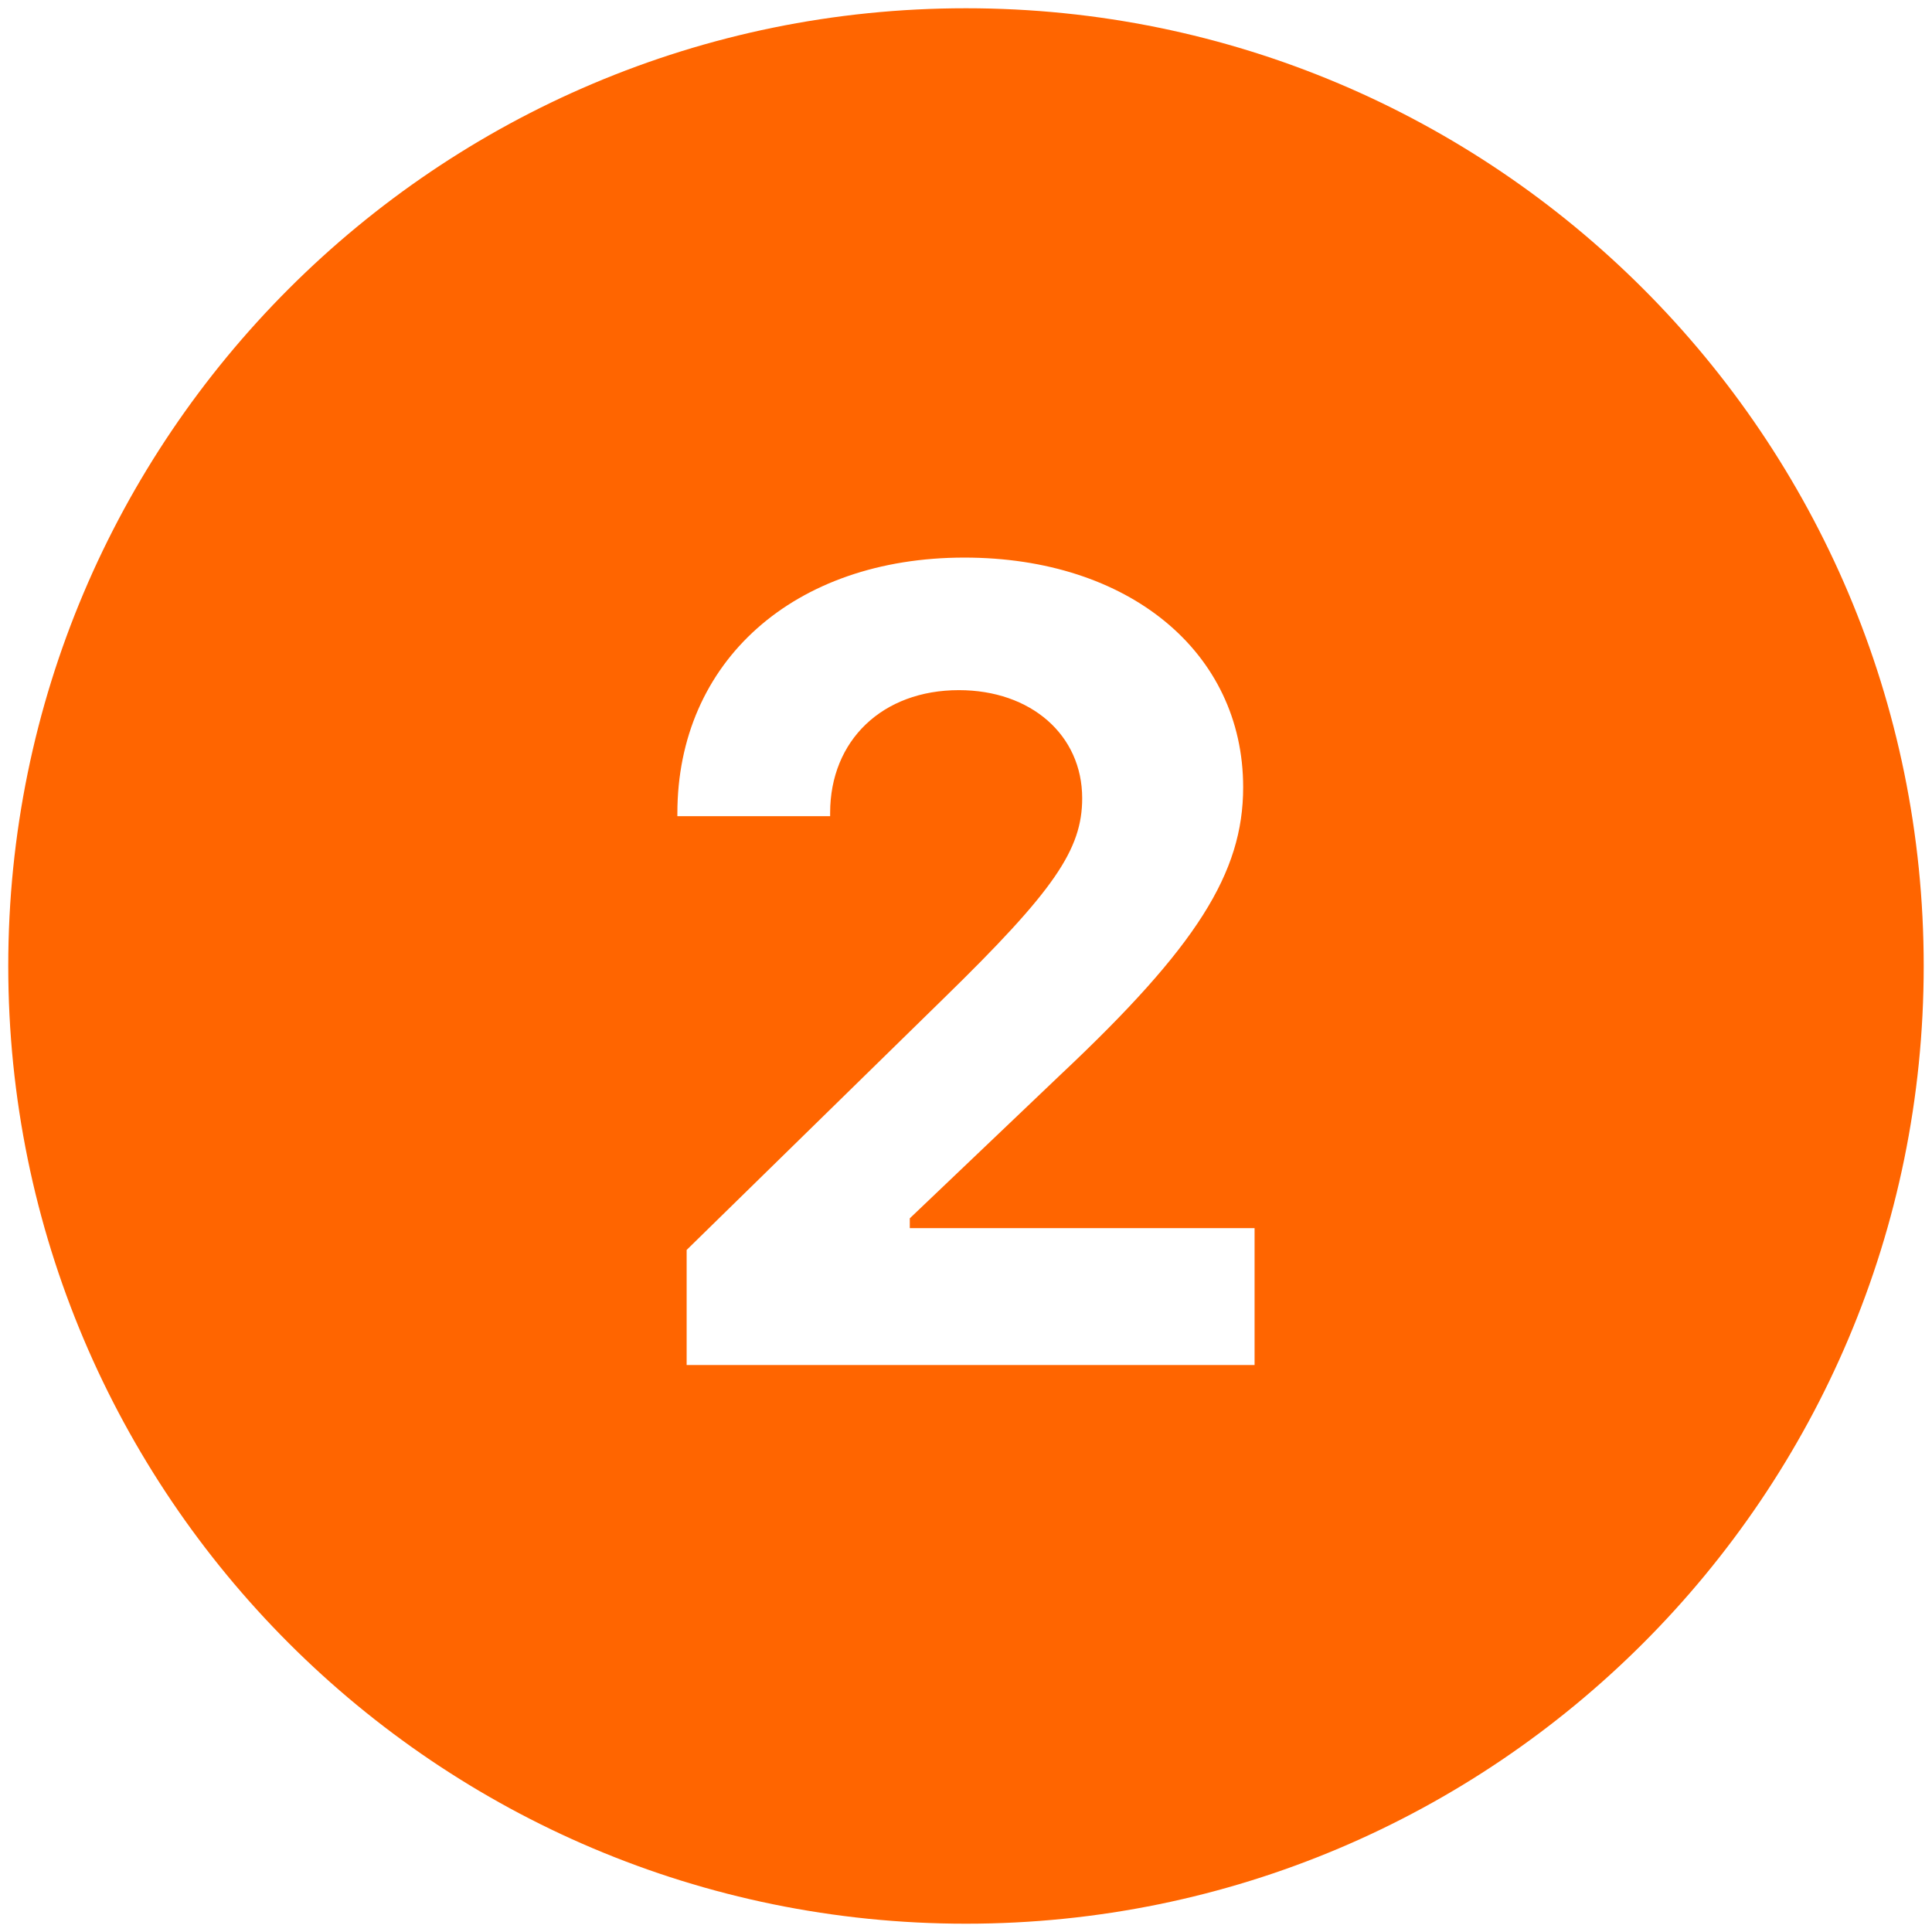 <svg xmlns="http://www.w3.org/2000/svg" xmlns:xlink="http://www.w3.org/1999/xlink" width="500" zoomAndPan="magnify" viewBox="0 0 375 375" height="500" preserveAspectRatio="xMidYMid meet" version="1.0"><defs><clipPath id="1fb57c6ca4"><path d="M 1.602 1.602 L 373.602 1.602 L 373.602 373.602 L 1.602 373.602 Z M 1.602 1.602 " clip-rule="nonzero"/></clipPath></defs><rect x="-37.5" width="450" fill="#ffffff" y="-37.5" height="450" fill-opacity="1"/><rect x="-37.5" width="450" fill="#ffffff" y="-37.5" height="450" fill-opacity="1"/><g clip-path="url(#1fb57c6ca4)"><path fill="#ff6500" d="M 187.496 1.602 C 84.836 1.602 1.602 84.836 1.602 187.496 C 1.602 290.156 84.836 373.391 187.496 373.391 C 290.156 373.391 373.391 290.156 373.391 187.496 C 373.391 84.836 290.156 1.602 187.496 1.602 Z M 243.512 264.949 L 133.277 264.949 L 133.277 242.613 L 183.156 193.801 C 204.66 172.824 210.051 164.895 210.051 154.934 C 210.051 142.648 200.09 133.957 186.117 133.957 C 171.289 133.957 161.129 143.699 161.129 157.781 L 161.129 158.418 L 131.477 158.418 L 131.477 157.891 C 131.477 128.348 154.141 108.227 187.184 108.227 C 219.066 108.227 241.297 126.551 241.297 152.809 C 241.297 169.434 232.297 183.73 205.82 208.625 L 176.59 236.477 L 176.59 238.383 L 243.512 238.383 Z M 243.512 264.949 " fill-opacity="1" fill-rule="nonzero"/></g></svg>